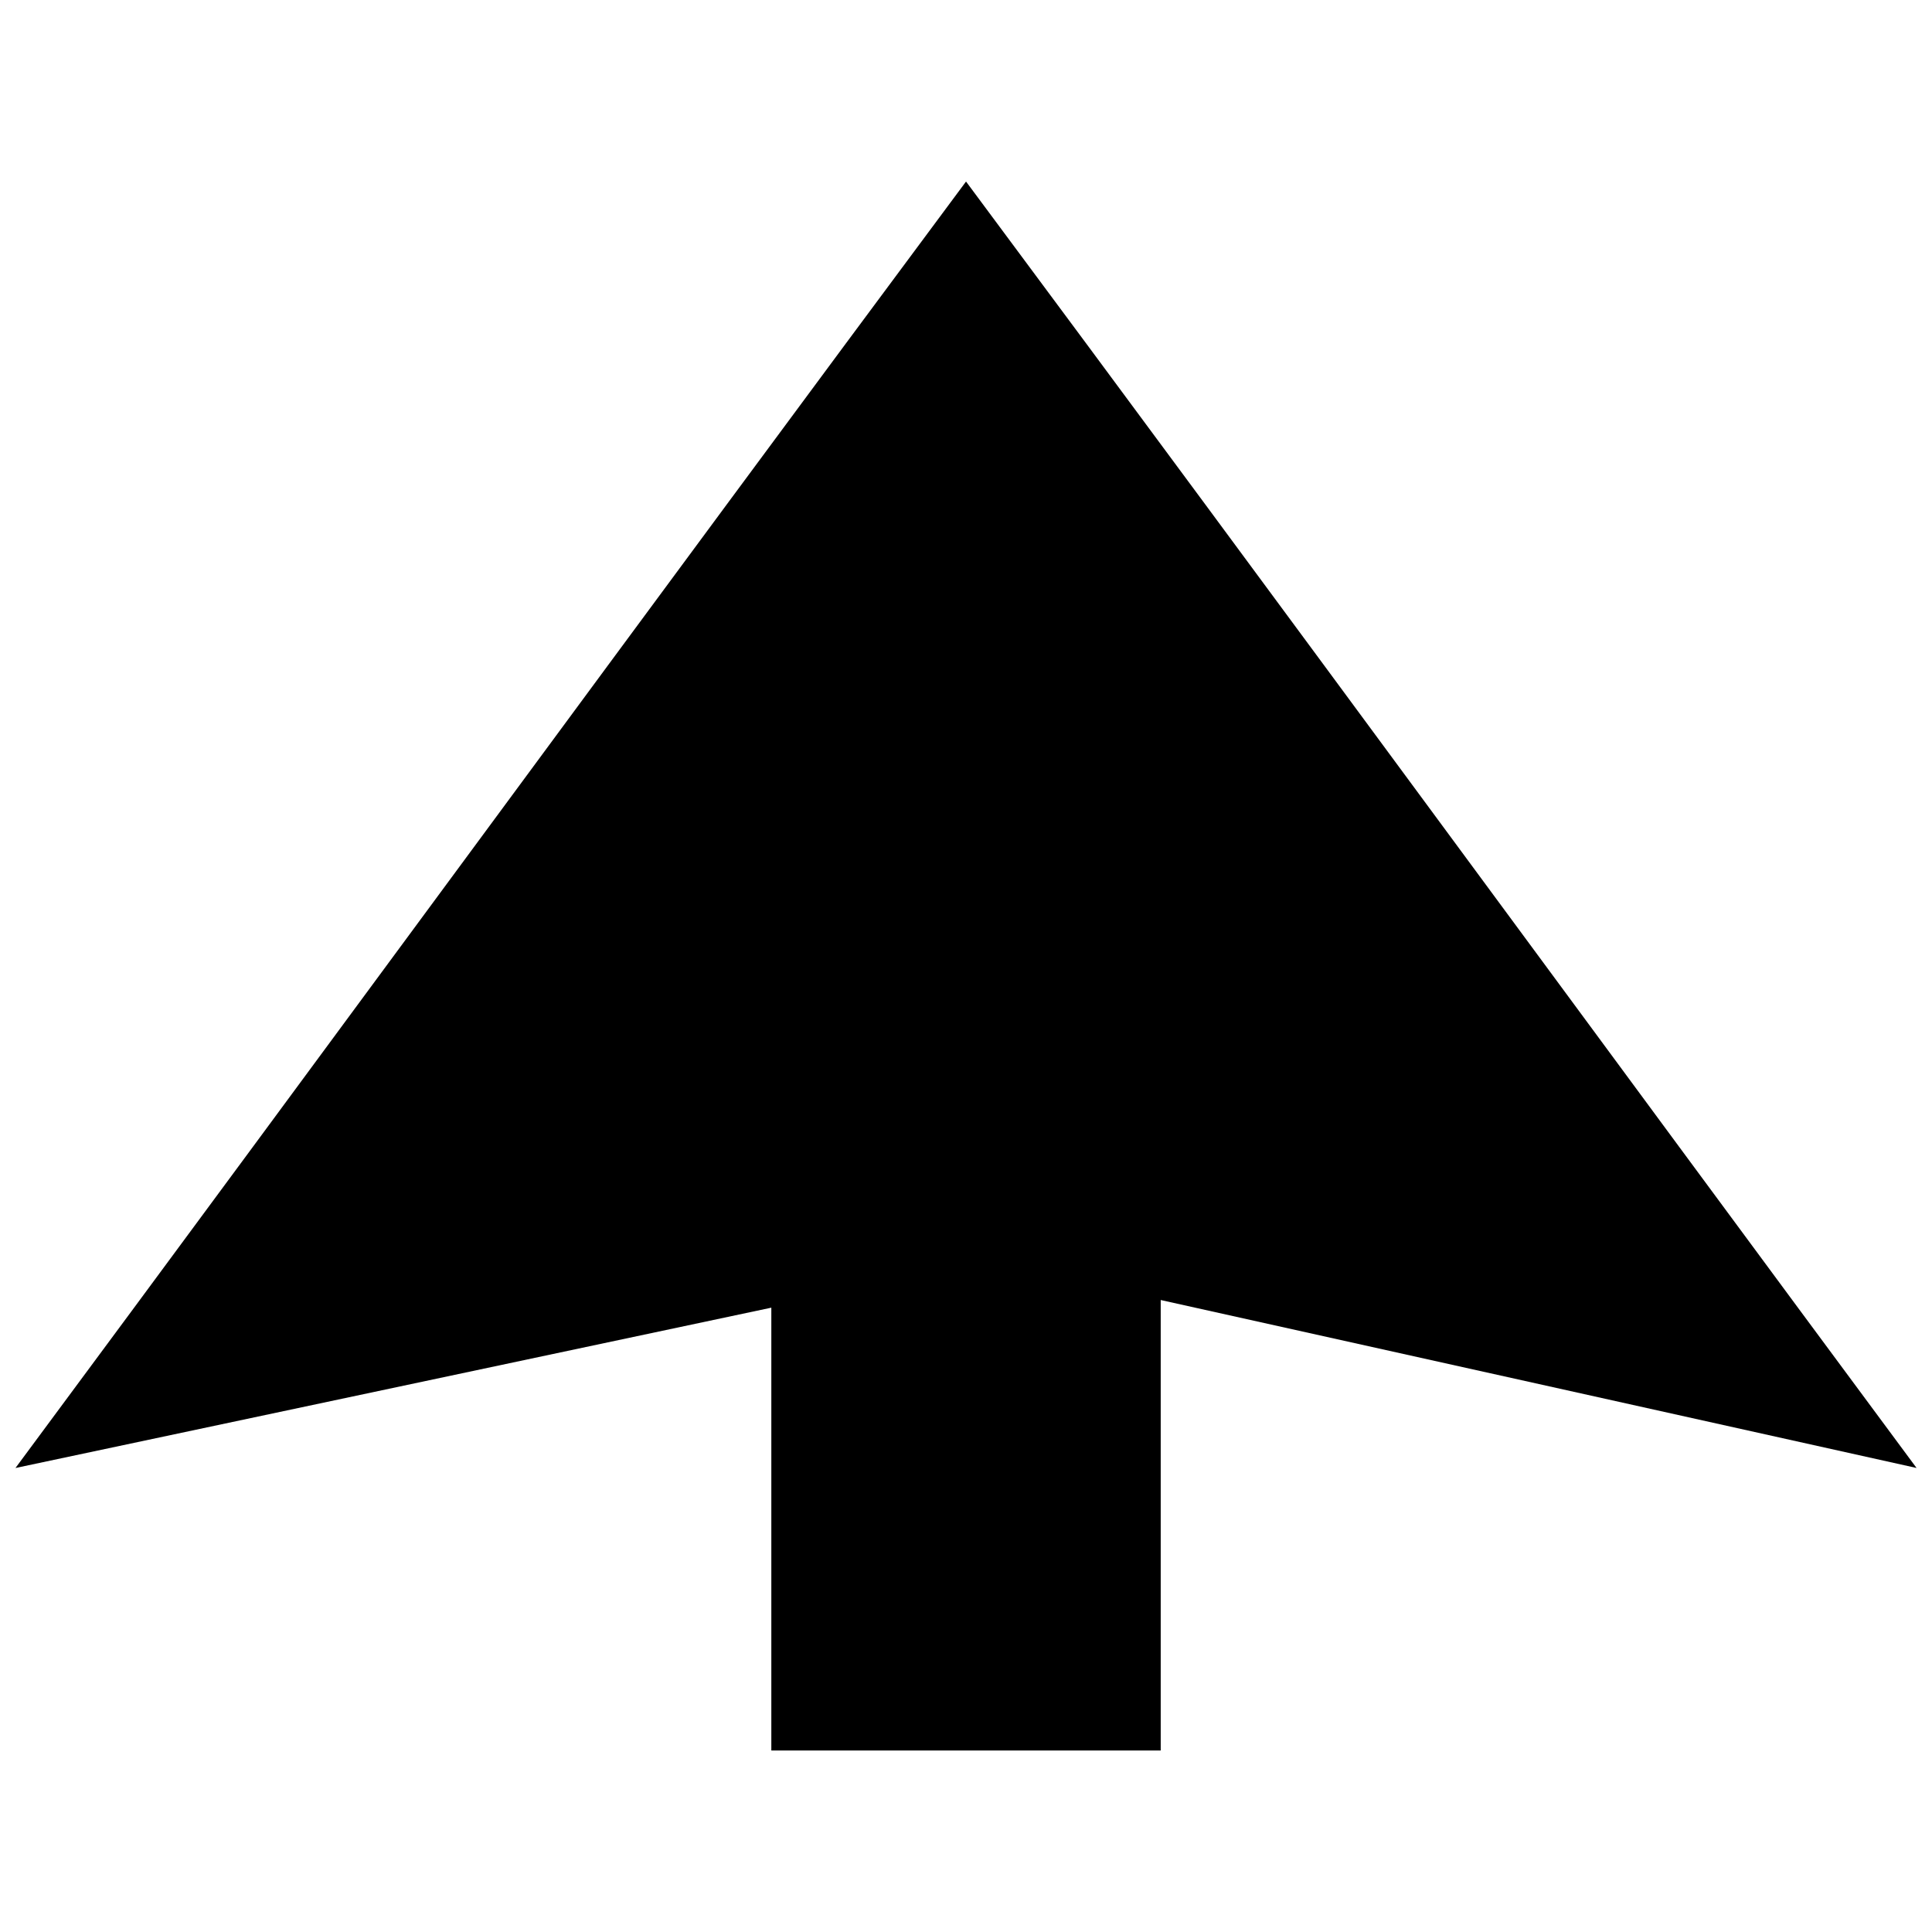 <?xml version="1.0" encoding="UTF-8"?>
<!-- The Best Svg Icon site in the world: iconSvg.co, Visit us! https://iconsvg.co -->
<svg width="800px" height="800px" version="1.1" viewBox="144 144 512 512" xmlns="http://www.w3.org/2000/svg">
 <defs>
  <clipPath id="a">
   <path d="m148.09 192h503.81v416h-503.81z"/>
  </clipPath>
 </defs>
 <g clip-path="url(#a)">
  <path d="m400 192.1c84.98 114.32 167.94 227.62 251.91 340.93l-200.31-44.512v119.38h-103.19v-117.35l-200.31 42.488c83.969-113.3 166.93-226.61 251.91-340.93z" fill-rule="evenodd"/>
 </g>
</svg>